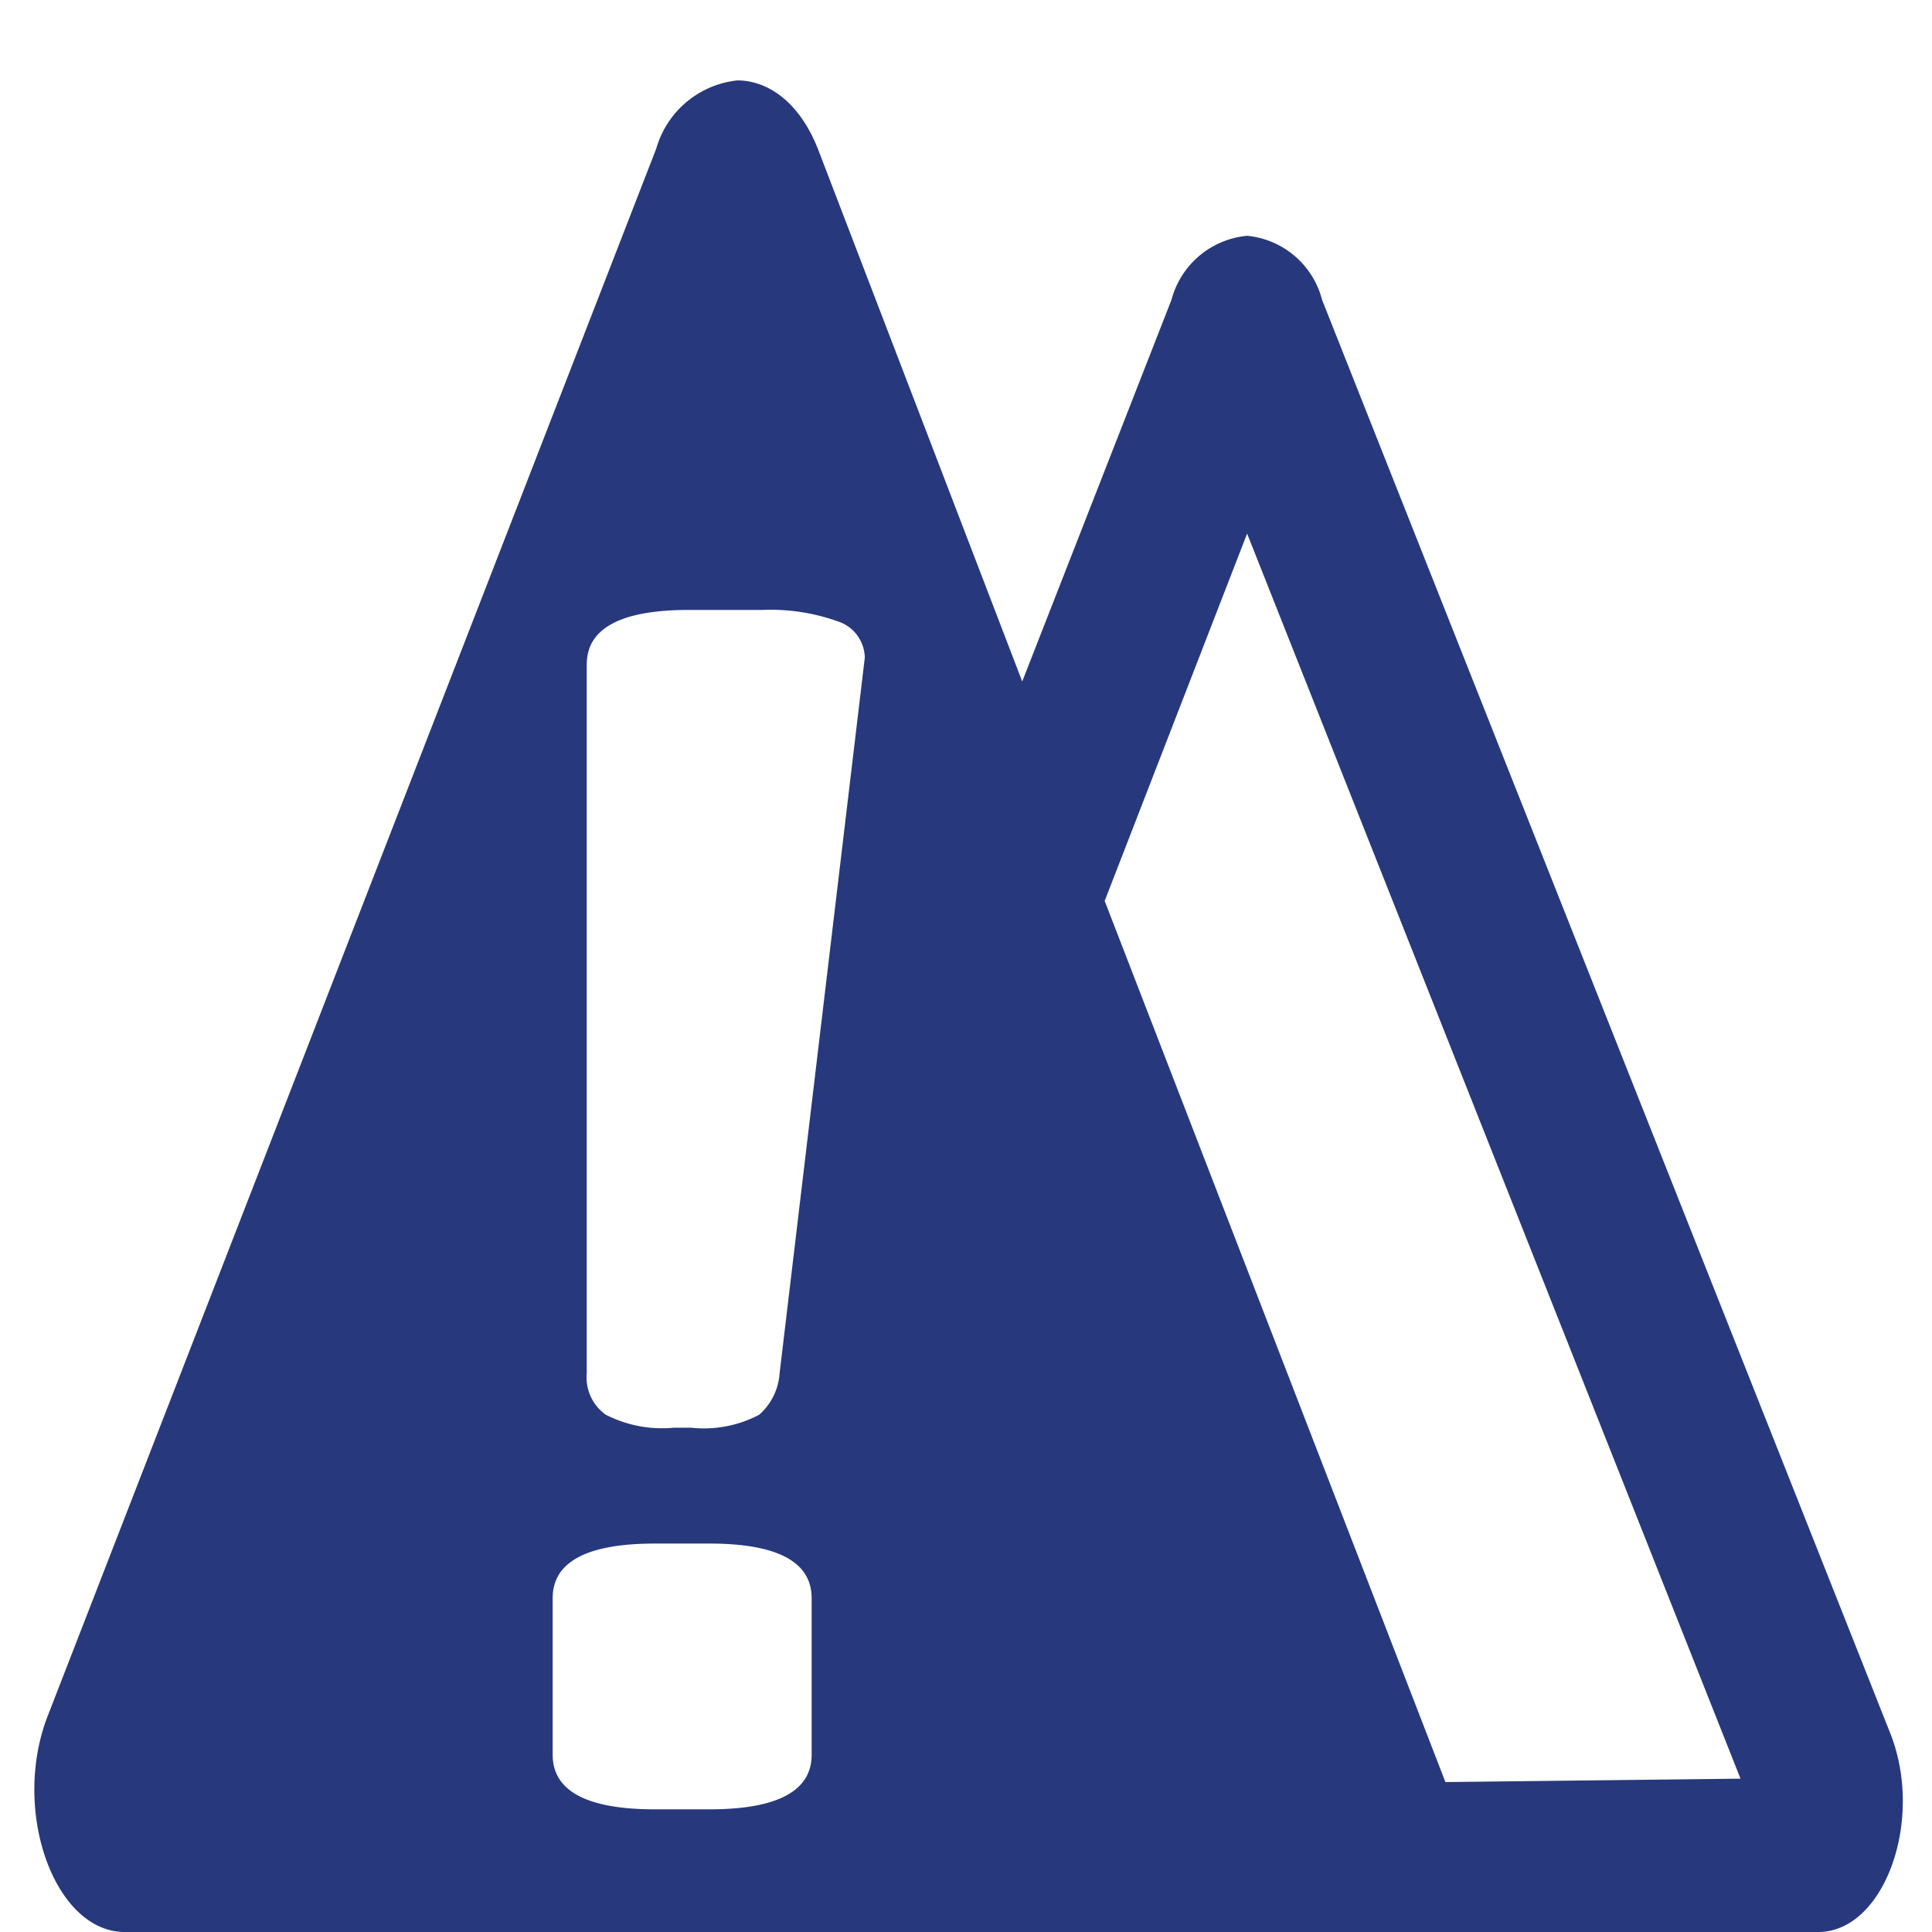 <svg xmlns="http://www.w3.org/2000/svg" xmlns:xlink="http://www.w3.org/1999/xlink" viewBox="0 0 28.35 28.35"><defs><style>.a{fill:none;}.b{isolation:isolate;}.c{fill:#27397c;}.d{clip-path:url(#a);}.e{mix-blend-mode:multiply;}</style><clipPath id="a"><rect class="a" x="-477.43" y="-288.11" width="810.68" height="579.55"/></clipPath></defs><title>Icons_royalblau</title><g class="b"><path class="c" d="M27.74,25.44,19.4,4.4a1.26,1.26,0,0,0-1.1-.94,1.27,1.27,0,0,0-1.11.94L15,10l-3-7.82c-.27-.68-.73-1-1.18-1a1.39,1.39,0,0,0-1.19,1l-8.93,23c-.54,1.39.1,3.17,1.13,3.17H26.68C27.65,28.35,28.24,26.71,27.74,25.44Zm-15.83.31c0,.53-.5.8-1.5.8h-.8c-1,0-1.5-.27-1.5-.8v-2.3c0-.53.5-.8,1.5-.8h.8c1,0,1.5.27,1.5.8Zm-.47-5.6a.89.89,0,0,1-.3.61,1.74,1.74,0,0,1-1,.19H9.89a1.82,1.82,0,0,1-1-.19.67.67,0,0,1-.28-.61V9.75c0-.53.5-.8,1.5-.8h1.08a2.93,2.93,0,0,1,1.11.17.57.57,0,0,1,.39.53Zm9.77,6-5-12.93L18.3,7.83,25.54,26.1Z"/></g></svg>
